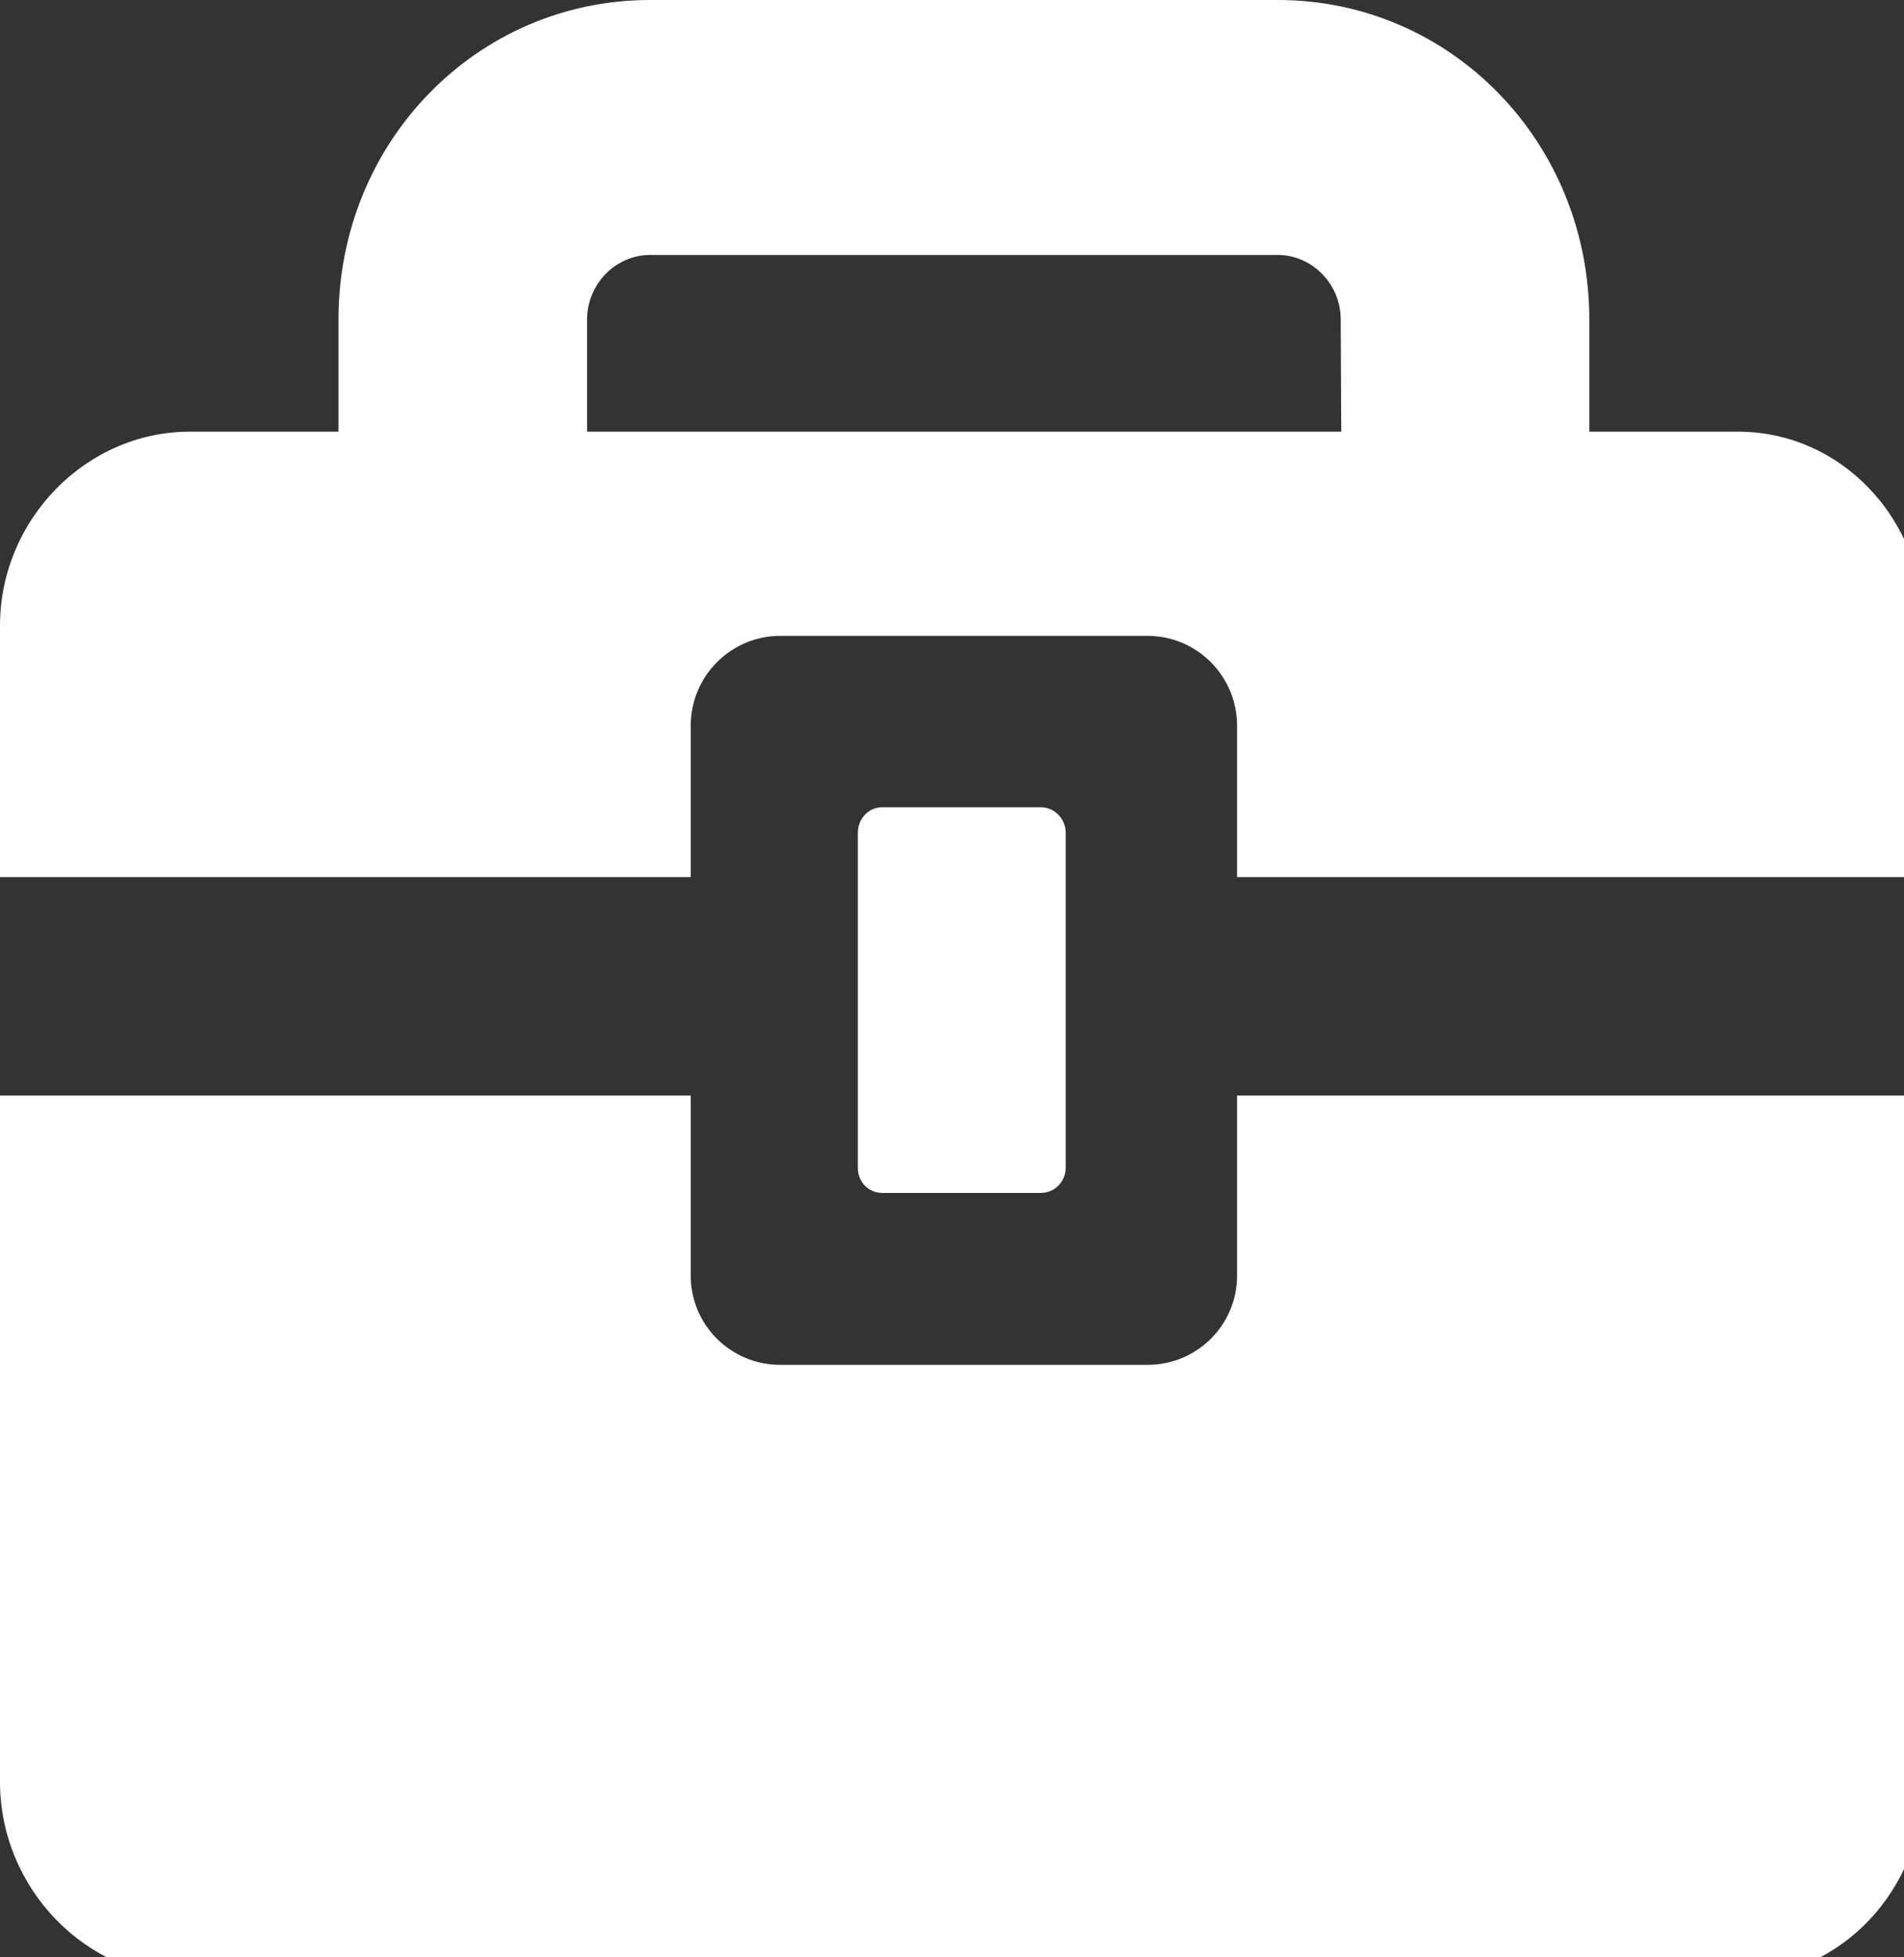 <?xml version="1.0" encoding="UTF-8"?> <svg xmlns="http://www.w3.org/2000/svg" xmlns:xlink="http://www.w3.org/1999/xlink" width="36" height="37" viewBox="0 0 36 37" fill="none"><rect x="0" y="0" width="36" height="37" fill="#333333" stroke="none"/><desc> Created with Pixso. </desc><defs><clipPath id="clip12_134"><rect id="business_briefcase_aiof3ja6vxzj" width="36" height="37" fill="white" fill-opacity="0"></rect></clipPath></defs><g clip-path="url(#clip12_134)"><path id="path" d="M19.68 22.55C19.94 22.55 20.15 22.34 20.15 22.07L20.15 15.74C20.15 15.48 19.94 15.26 19.68 15.26L16.68 15.26C16.42 15.26 16.22 15.48 16.22 15.74L16.22 22.08C16.22 22.34 16.42 22.55 16.68 22.55L19.68 22.55Z" fill="#FFFFFF" fill-opacity="1" fill-rule="nonzero"></path><path id="path" d="M23.39 24.11C23.39 25.06 22.62 25.8 21.7 25.8L14.75 25.8C13.83 25.8 13.06 25.06 13.06 24.11L13.06 20.71L0 20.71L0 33.68C0 35.7 1.63 37.38 3.59 37.38L32.86 37.38C34.82 37.38 36.37 35.7 36.37 33.68L36.37 20.71L23.39 20.71L23.39 24.11Z" fill="#FFFFFF" fill-opacity="1" fill-rule="nonzero"></path><path id="path" d="M32.86 8.16L30.05 8.16L30.05 6.04C30.05 2.68 27.43 0 24.16 0L12.29 0C9.02 0 6.4 2.68 6.4 6.04L6.4 8.16L3.59 8.16C1.63 8.16 0 9.82 0 11.83L0 16.58L13.06 16.58L13.06 13.72C13.06 12.77 13.83 12.02 14.75 12.02L21.7 12.02C22.62 12.02 23.39 12.77 23.39 13.72L23.39 16.58L36.37 16.58L36.37 11.83C36.37 9.82 34.82 8.16 32.86 8.16ZM25.36 8.16L11.1 8.16L11.1 6.04C11.1 5.37 11.64 4.82 12.29 4.82L24.16 4.82C24.81 4.82 25.35 5.37 25.35 6.04L25.36 8.16Z" fill="#FFFFFF" fill-opacity="1" fill-rule="nonzero"></path></g></svg> 